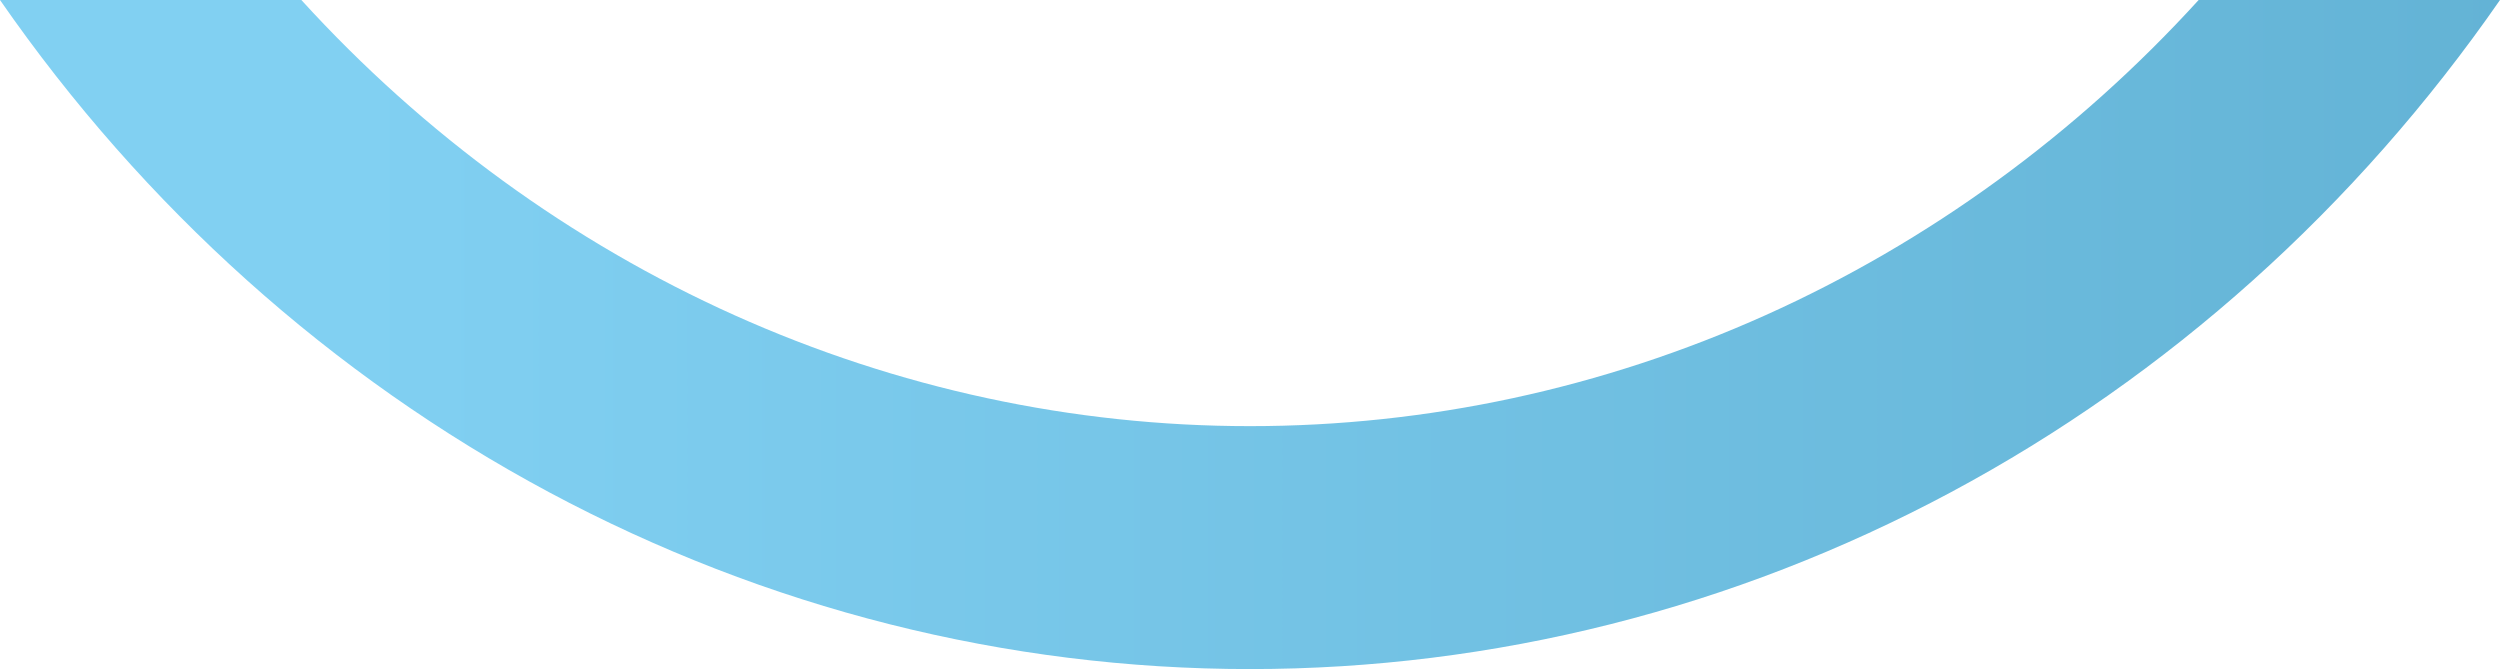 <?xml version="1.0" encoding="UTF-8"?> <!--?xml version="1.0" encoding="UTF-8"?--> <!--?xml version="1.0" encoding="UTF-8"?--> <!--?xml version="1.0" encoding="UTF-8"?--> <!--?xml version="1.0" encoding="UTF-8"?--> <!--?xml version="1.0" encoding="UTF-8"?--> <!--?xml version="1.0" encoding="UTF-8"?--> <!--?xml version="1.0" encoding="UTF-8"?--> <!--?xml version="1.0" encoding="UTF-8"?--> <!--?xml version="1.0" encoding="UTF-8"?--> <!--?xml version="1.0" encoding="UTF-8"?--> <!--?xml version="1.0" encoding="UTF-8"?--> <!--?xml version="1.0" encoding="UTF-8"?--> <!--?xml version="1.0" encoding="UTF-8"?--> <!--?xml version="1.0" encoding="UTF-8"?--> <!--?xml version="1.0" encoding="UTF-8"?--> <!--?xml version="1.0" encoding="UTF-8"?--> <!--?xml version="1.0" encoding="UTF-8"?--> <svg xmlns="http://www.w3.org/2000/svg" viewBox="0 0 553 148" fill="none"> <path d="M486.34 0C459.188 29.804 426.605 53.516 390.545 69.714C354.485 85.912 315.695 94.262 276.5 94.262C237.305 94.262 198.514 85.912 162.455 69.714C126.396 53.516 93.812 29.804 66.659 0H0C31.8 45.861 73.412 83.165 121.456 108.881C169.5 134.597 222.62 148 276.5 148C330.38 148 383.5 134.597 431.545 108.881C479.587 83.165 521.2 45.861 553 0H486.34Z" fill="url(#paint0_linear_8_3609)"></path> <defs> <linearGradient id="paint0_linear_8_3609" x1="77.996" y1="296.123" x2="2134.61" y2="296.123" gradientUnits="userSpaceOnUse"> <stop stop-color="#81D0F2"></stop> <stop offset="1" stop-color="#005376"></stop> </linearGradient> </defs> </svg> 
